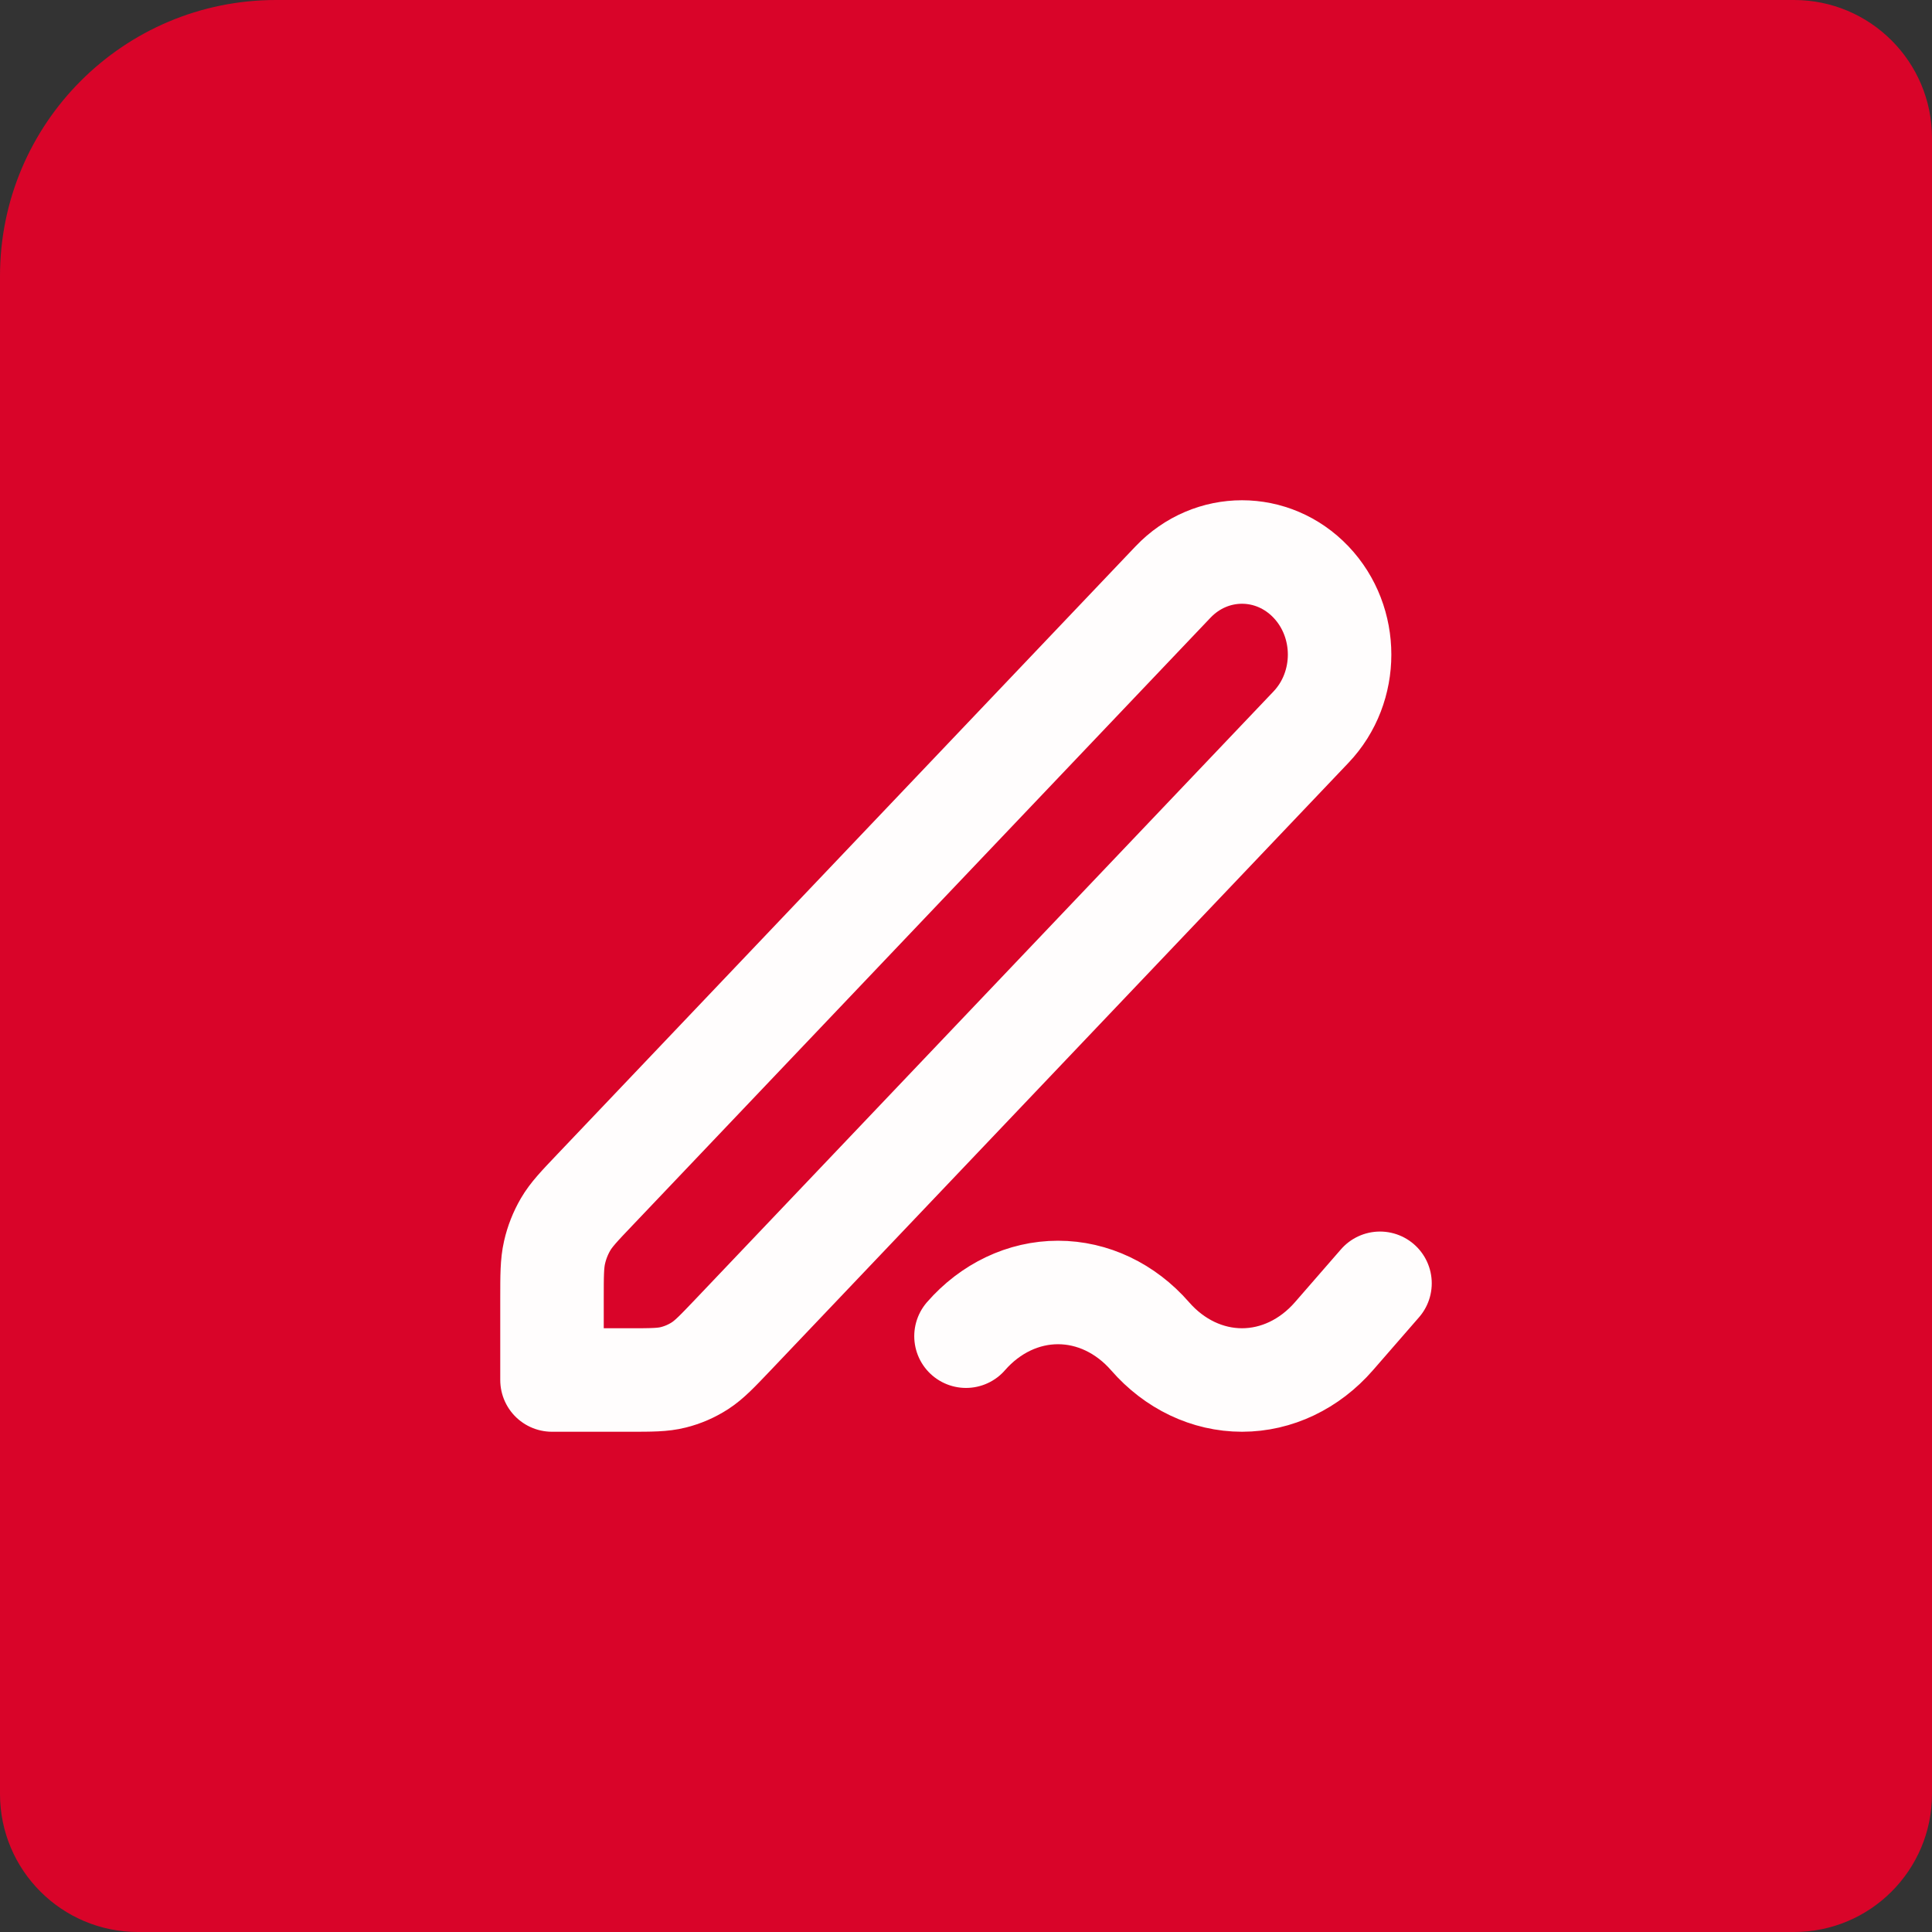 <svg width="56" height="56" viewBox="0 0 56 56" fill="none" xmlns="http://www.w3.org/2000/svg">
<rect x="0" y="0" width="56" height="56" fill="#333333" stroke="none"/>
<path d="M0 8C0 3.582 3.582 0 8 0H52C54.209 0 56 1.791 56 4V52C56 54.209 54.209 56 52 56H4C1.791 56 0 54.209 0 52V8Z" fill="#D90429"/>
<path d="M40 37.197L38.666 38.73C37.959 39.543 37 40 36 40C35 40 34.041 39.543 33.334 38.73C32.626 37.919 31.667 37.463 30.667 37.463C29.667 37.463 28.708 37.919 28 38.73M16 40H18.233C18.885 40 19.211 40 19.518 39.922C19.79 39.854 20.05 39.741 20.289 39.587C20.558 39.413 20.788 39.171 21.25 38.686L38 21.076C39.105 19.915 39.105 18.032 38 16.871C36.895 15.71 35.105 15.71 34 16.871L17.25 34.481C16.788 34.966 16.558 35.208 16.393 35.491C16.247 35.742 16.139 36.015 16.074 36.301C16 36.624 16 36.967 16 37.653V40Z" stroke="#FFFDFD" stroke-width="3" stroke-linecap="round" stroke-linejoin="round"/>
</svg>
